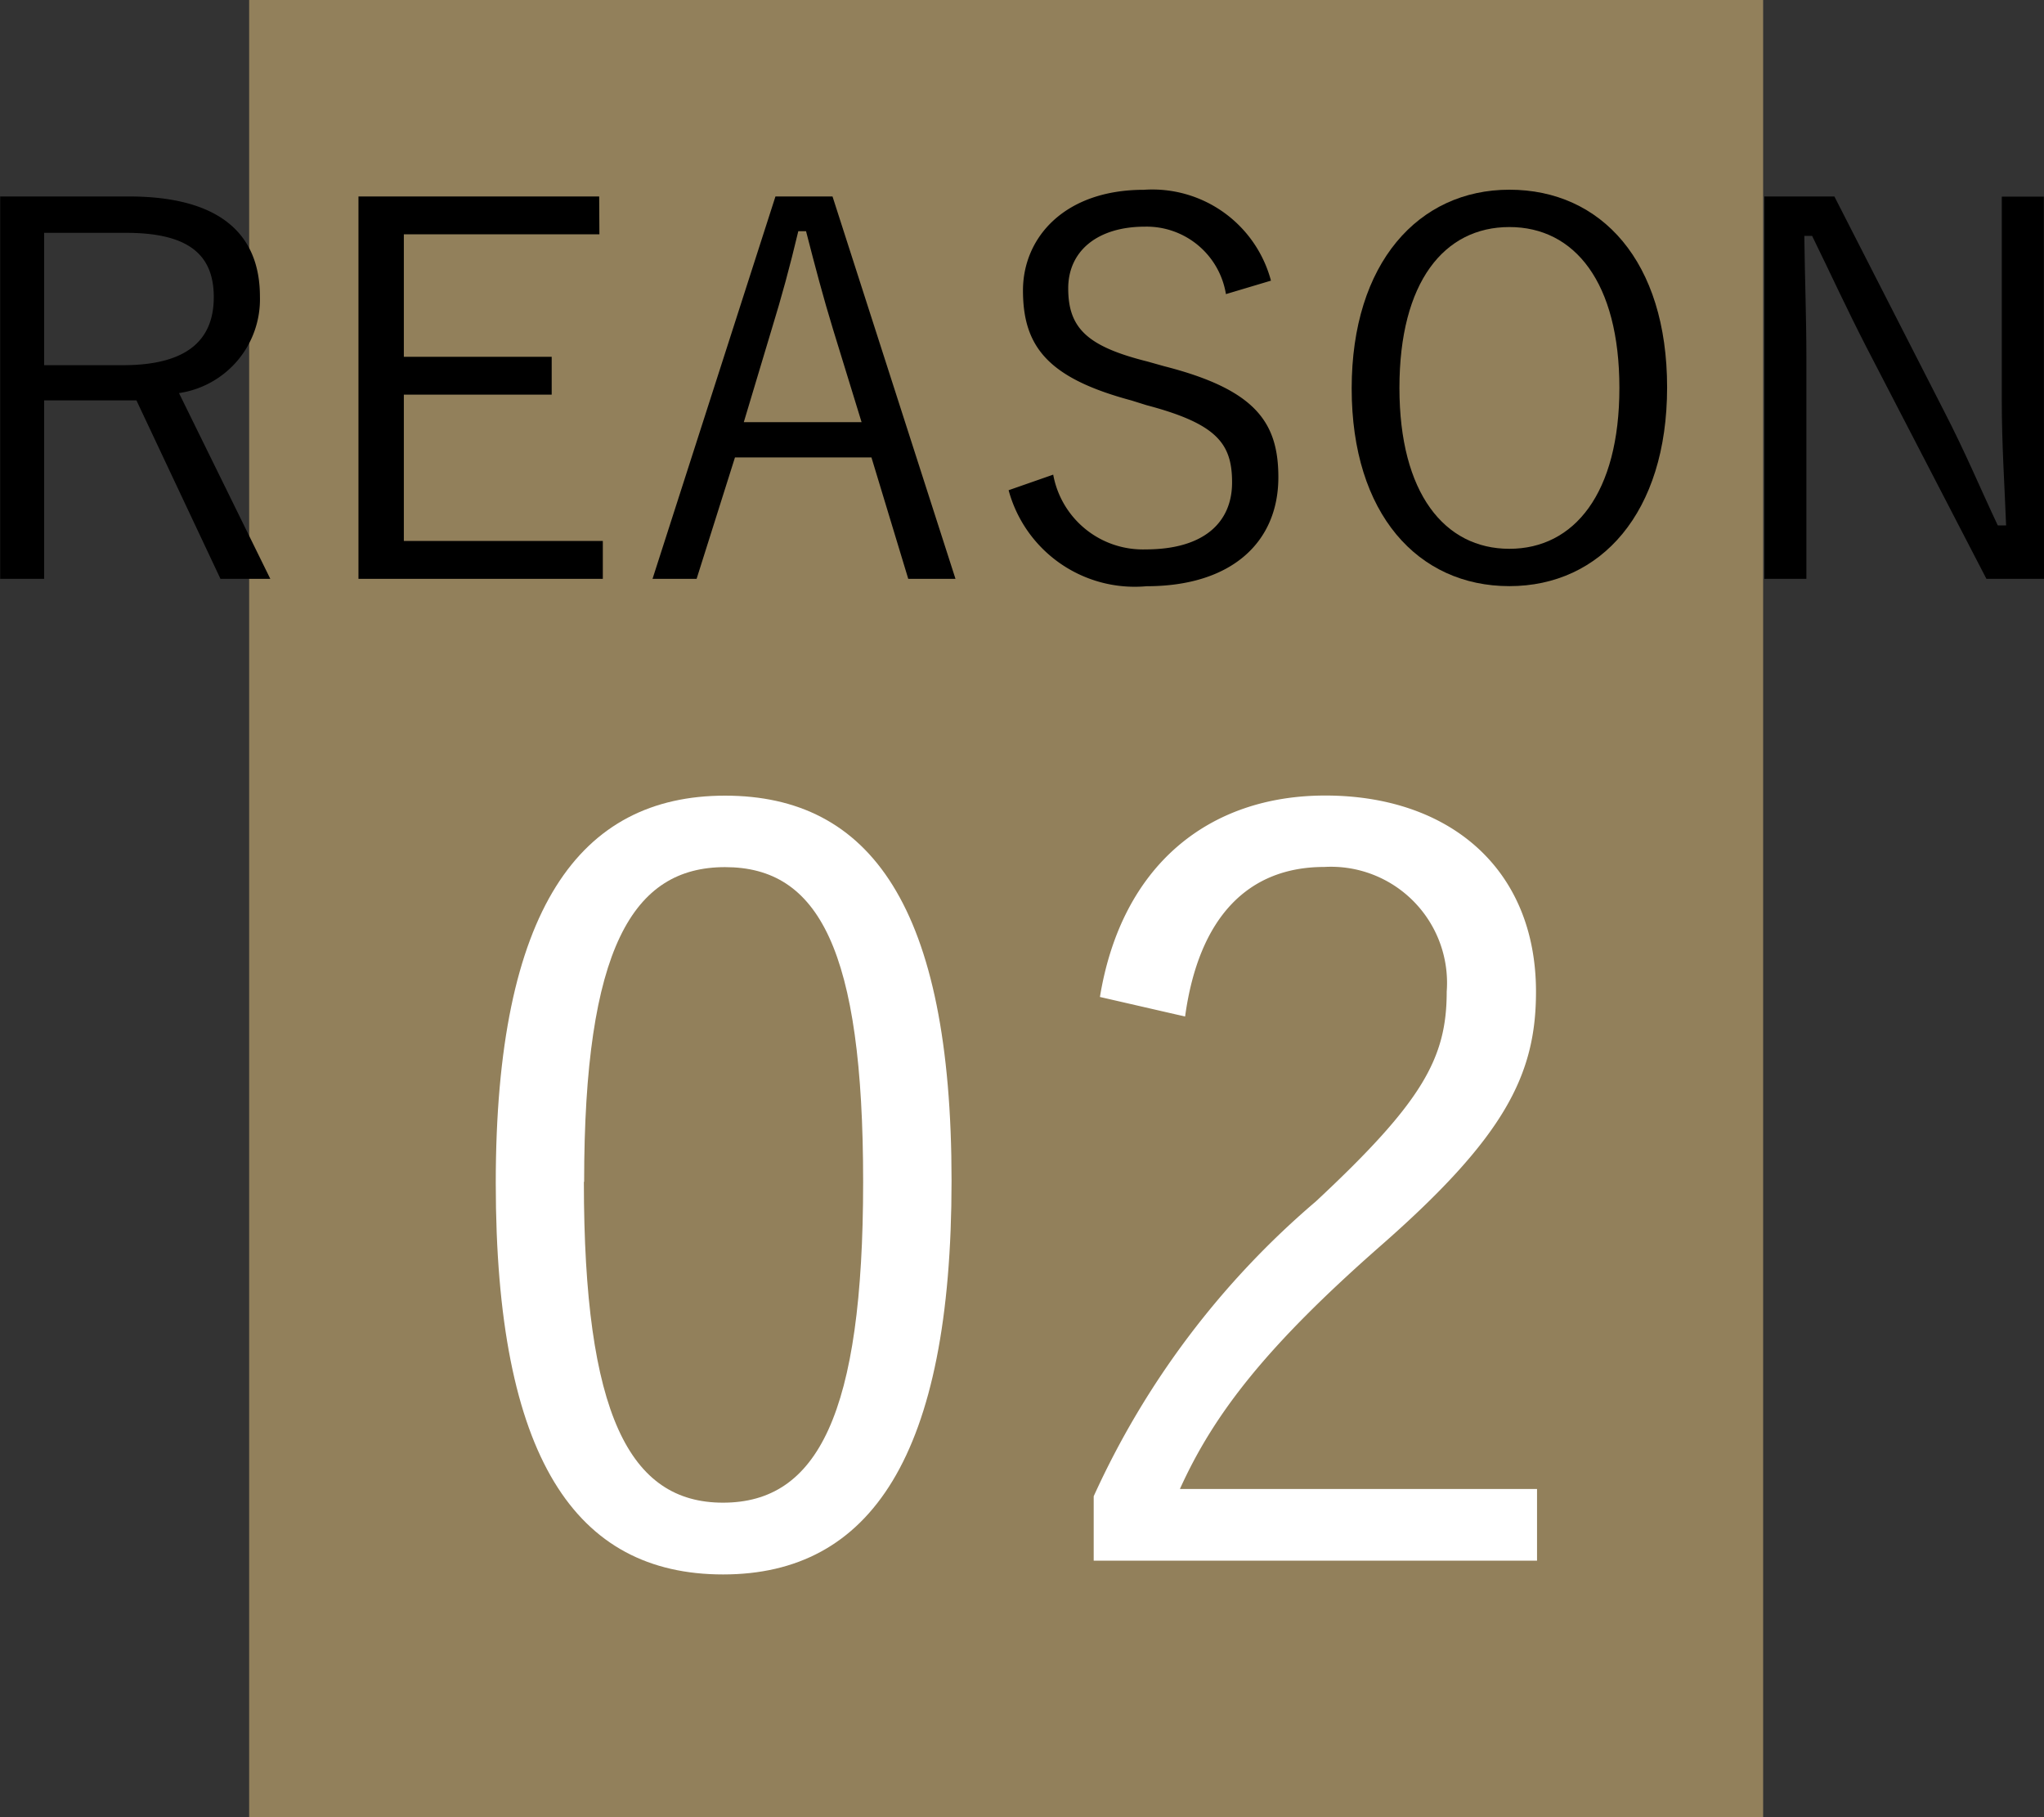 <svg xmlns="http://www.w3.org/2000/svg" width="47.253" height="42" viewBox="0 0 47.253 42"><rect x="0" y="0" width="47.253" height="42" fill="#333333" stroke="none"/><g transform="translate(-3586.996 -5998.802)"><rect width="35" height="42" transform="translate(3592.756 5998.802)" fill="#92805B"/><path d="M3589.971,6003.343c2.086,0,3.034.852,3.034,2.315a2.191,2.191,0,0,1-1.871,2.23l2.111,4.294h-1.152l-1.943-4.126h-2.134v4.126H3587v-8.839Zm-1.955,3.9h1.822c1.476,0,2.1-.575,2.1-1.572,0-.959-.552-1.487-2.027-1.487h-1.895Z"/><path d="M3600.853,6004.218h-4.521v2.831h3.418v.875h-3.418v3.382h4.6v.876h-5.649v-8.839h5.565Z"/><path d="M3609.085,6012.182h-1.092l-.851-2.807h-3.155l-.887,2.807h-1.019l2.842-8.839h1.319Zm-2.831-5.768c-.228-.745-.408-1.428-.624-2.268h-.179c-.2.84-.384,1.512-.612,2.255l-.648,2.159h2.723Z"/><path d="M3615.337,6005.6a1.858,1.858,0,0,0-1.871-1.559c-1.1,0-1.775.563-1.775,1.426,0,.924.444,1.344,1.835,1.692l.384.108c2.111.539,2.639,1.295,2.639,2.567,0,1.5-1.08,2.518-3.046,2.518a3.02,3.02,0,0,1-3.19-2.219l1.031-.36a2.107,2.107,0,0,0,2.135,1.728c1.379,0,2-.648,2-1.547s-.348-1.356-1.979-1.787l-.348-.109c-1.919-.515-2.507-1.235-2.507-2.542,0-1.223.96-2.327,2.794-2.327a2.838,2.838,0,0,1,2.939,2.1Z"/><path d="M3625.536,6007.756c0,2.9-1.535,4.594-3.646,4.594s-3.646-1.667-3.646-4.569,1.547-4.594,3.646-4.594C3624.013,6003.187,3625.536,6004.842,3625.536,6007.756Zm-6.188.012c0,2.436,1.043,3.719,2.542,3.719s2.543-1.283,2.543-3.719-1.032-3.718-2.543-3.718S3619.348,6005.322,3619.348,6007.768Z"/><path d="M3634.249,6012.182h-1.331l-2.771-5.349c-.492-.959-.8-1.643-1.259-2.579h-.18c.012,1,.048,1.86.048,2.843v5.085h-.972v-8.839h1.619l2.531,4.953c.516,1,.827,1.763,1.247,2.651h.192c-.036-.948-.1-1.86-.1-2.9v-4.7h.972Z"/><path d="M3608.994,6026.094c0,6.361-1.873,9.1-5.281,9.1s-5.256-2.689-5.256-9.049c0-6.336,1.944-8.952,5.3-8.952S3608.994,6019.757,3608.994,6026.094Zm-8.5.025c0,5.376,1.056,7.416,3.216,7.416,2.184,0,3.24-2.04,3.24-7.416s-1.032-7.274-3.192-7.274C3601.625,6018.845,3600.5,6020.718,3600.5,6026.119Z" fill="#fff"/><path d="M3612.424,6021.846c.5-3.049,2.521-4.656,5.209-4.656,2.856,0,4.872,1.68,4.872,4.536,0,1.92-.72,3.36-3.624,5.9-2.592,2.281-3.816,3.84-4.608,5.593h8.256v1.656H3612.28v-1.488a19.572,19.572,0,0,1,5.137-6.816c2.472-2.305,3.024-3.313,3.024-4.849a2.684,2.684,0,0,0-2.832-2.881c-1.752,0-2.9,1.153-3.216,3.457Z" fill="#fff"/></g></svg>

